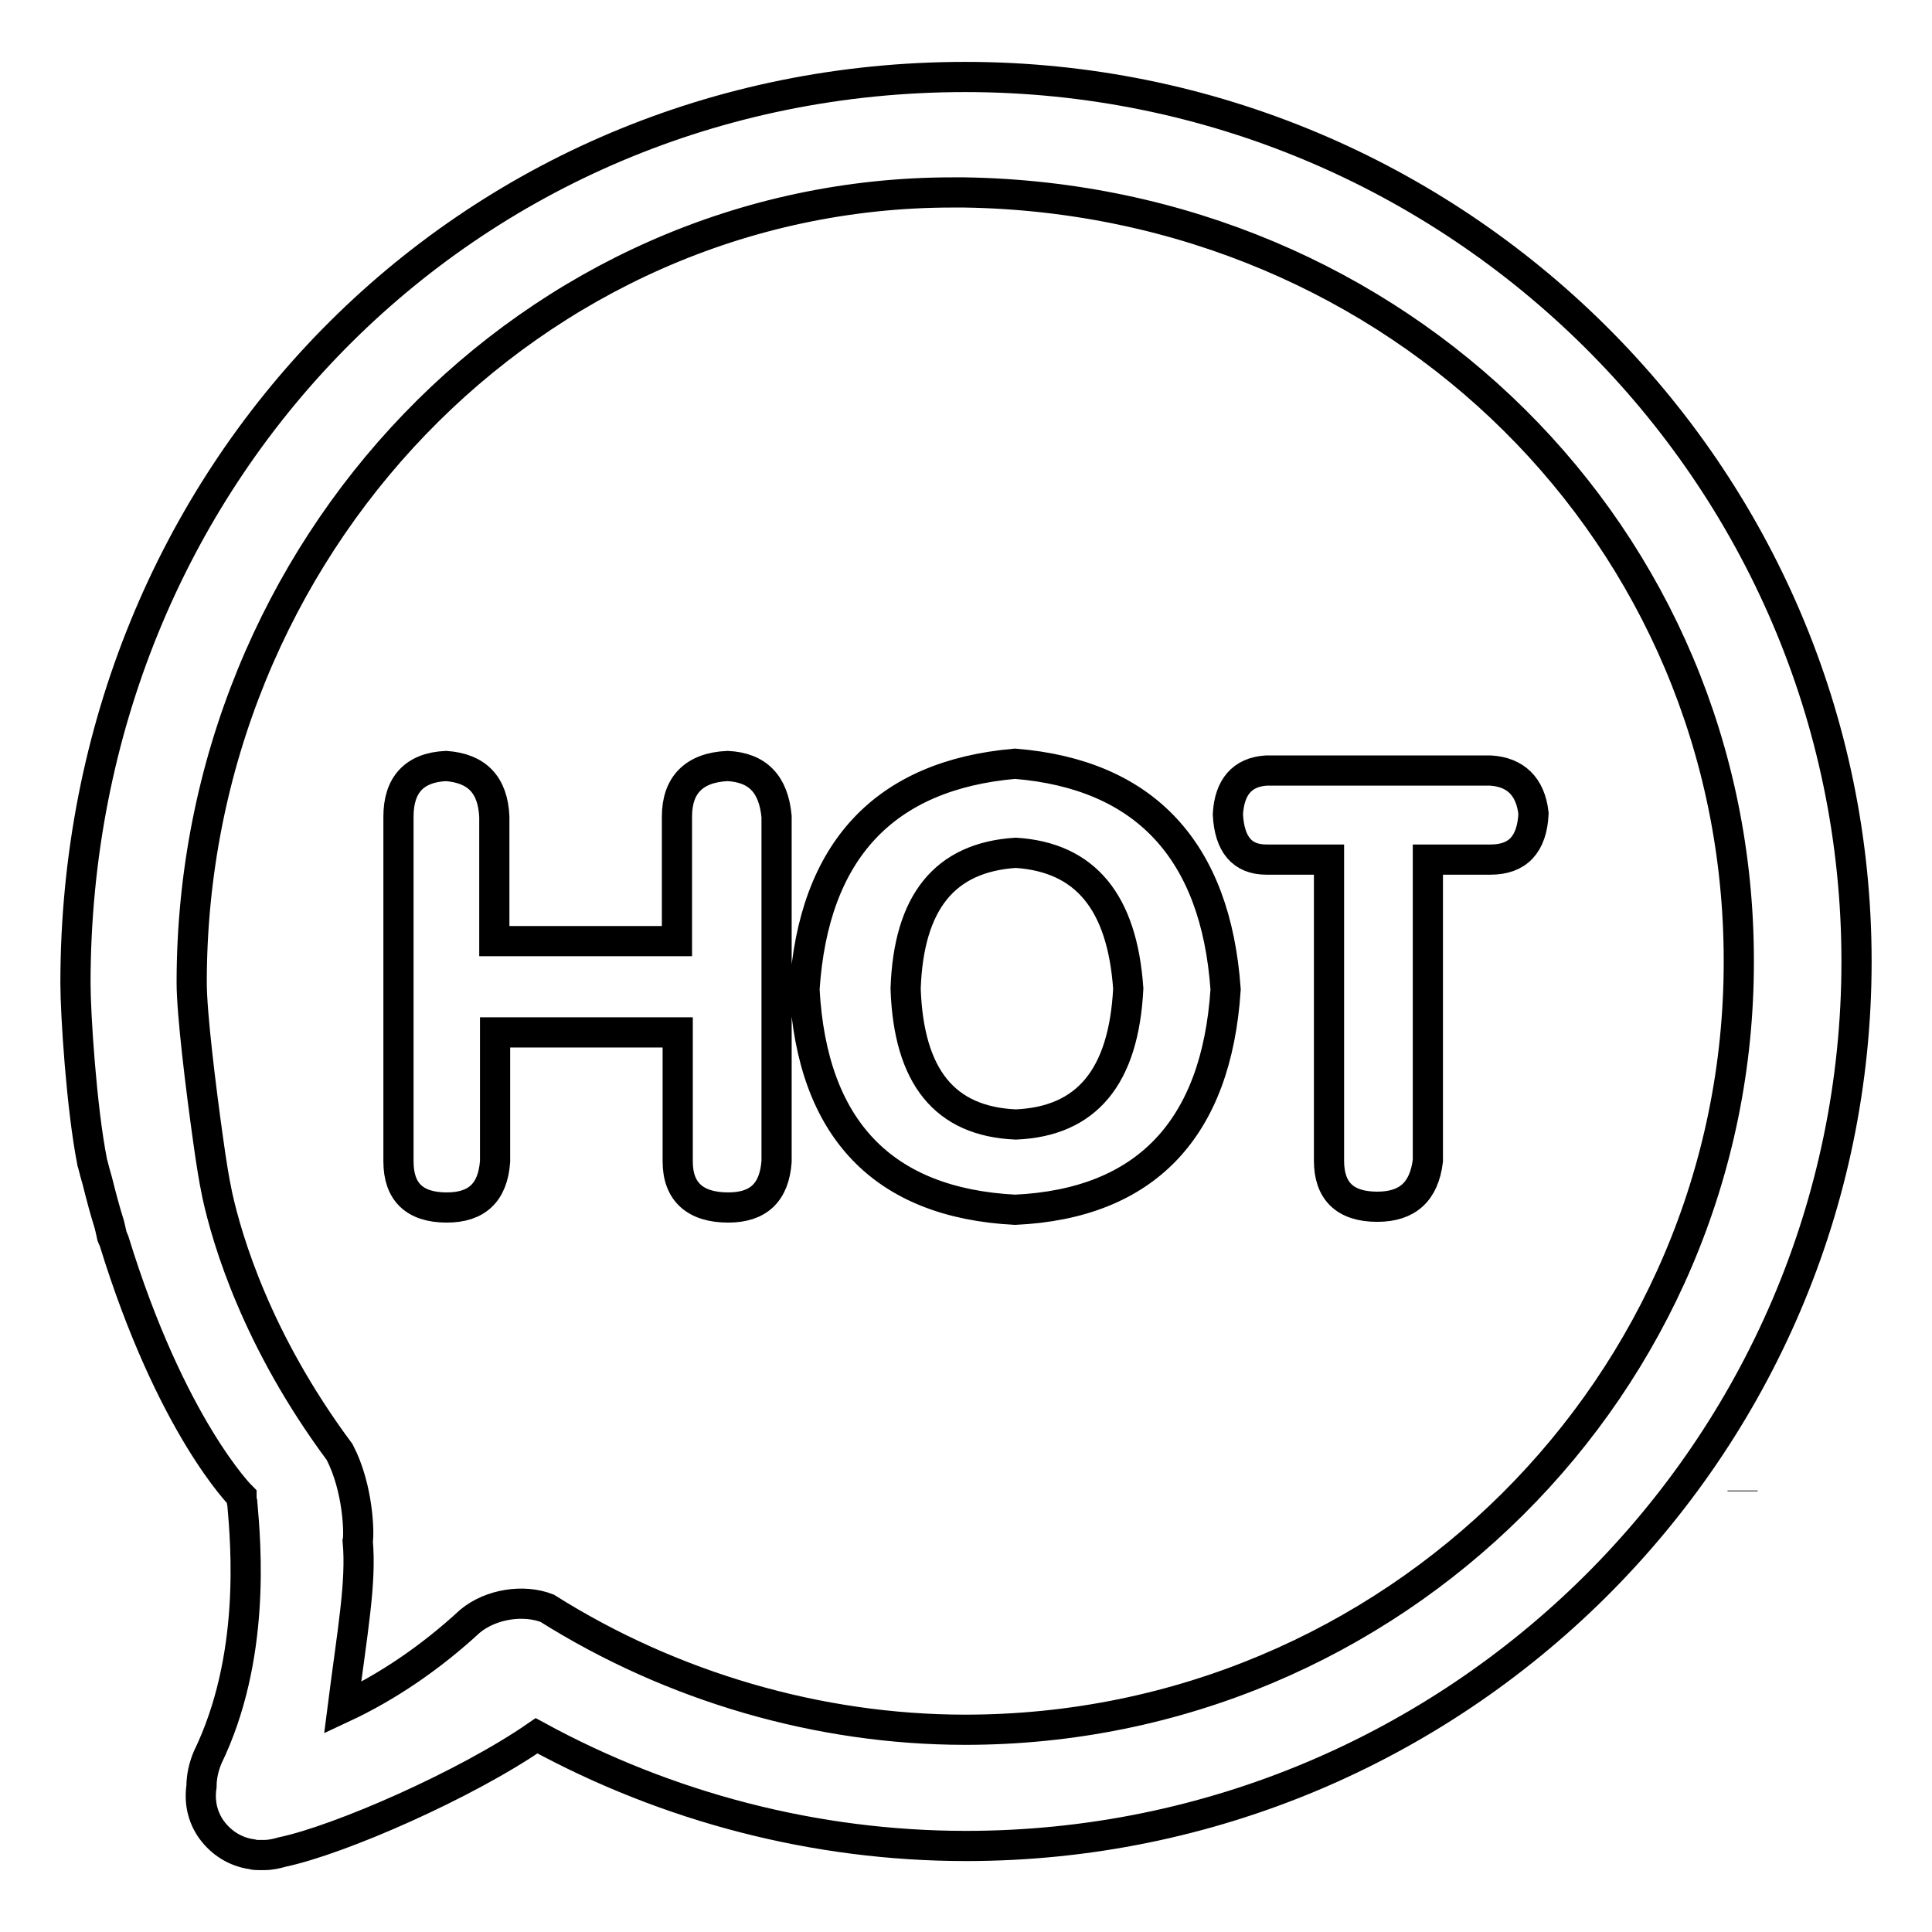 <?xml version="1.0" encoding="utf-8"?>
<!-- Svg Vector Icons : http://www.onlinewebfonts.com/icon -->
<!DOCTYPE svg PUBLIC "-//W3C//DTD SVG 1.1//EN" "http://www.w3.org/Graphics/SVG/1.1/DTD/svg11.dtd">
<svg version="1.1" xmlns="http://www.w3.org/2000/svg" xmlns:xlink="http://www.w3.org/1999/xlink" x="0px" y="0px" viewBox="0 0 256 256" enable-background="new 0 0 256 256" xml:space="preserve">
<g> <path stroke-width="4" fill-opacity="0" stroke="#000000"  d="M230.9,197.6L230.9,197.6l0-0.1L230.9,197.6z M127.9,10.2C61.8,10.2,10,62.9,10,130.3 c0,4.1,0.8,16.5,2.2,23.6h0c0,0.2,0.1,0.3,0.1,0.4c0.2,0.8,0.4,1.5,0.6,2.2c0.5,2,1,3.9,1.6,5.8l0.3,1.3c0,0.3,0.2,0.5,0.3,0.8 c7.6,24.7,16.9,33.9,16.9,33.9h0c0,0.3,0,0.6,0.1,0.8c0.5,5.7,1.8,20.6-4.6,33.8c-0.5,1.2-0.8,2.5-0.8,3.8c-0.3,2,0.1,4,1.3,5.7 c1.3,1.8,3.2,3,5.4,3.3c0.3,0.1,0.6,0.1,0.9,0.1c0.2,0,0.4,0,0.7,0c0.9,0,1.7-0.2,2.4-0.4c7.6-1.6,24.3-8.9,33.7-15.4 c17.4,9.5,37,14.6,56.9,14.6C193,244.6,246,192,246,127.4C246,62.8,193,10.2,127.9,10.2z M127.9,229.2c-19.4,0-38.9-5.7-55.4-16.1 c-3.1-1.2-7.4-0.6-10.2,1.7c-5.2,4.8-10.9,8.7-16.9,11.5c1.3-10.2,2.5-16.6,2-22.1c0.2-0.9,0.1-7-2.4-11.8 c-11-14.8-14.9-28.1-16.2-34l-0.1-0.5c-0.3-1.4-0.7-3.8-1.1-6.7c-1-7.1-2.2-16.9-2.2-21c0-57.7,45.2-104.7,100.8-104.7l1.6,0 c57.5,0.9,102.6,45.6,102.6,101.8C230.5,183.5,184.5,229.2,127.9,229.2L127.9,229.2z"/> <path stroke-width="4" fill-opacity="0" stroke="#000000"  d="M96.4,101.5c-4.4,0.2-6.7,2.5-6.7,6.7v16.5H65.5v-16.5c-0.2-4.2-2.3-6.4-6.4-6.7c-4.2,0.2-6.3,2.5-6.3,6.7 v45.7c0,4,2.1,6.1,6.4,6.1c4,0,6.1-2,6.4-6.1v-17.1h24.2v17.1c0,4,2.3,6.1,6.7,6.1c4,0,6.1-2,6.4-6.1v-45.7 C102.5,103.9,100.4,101.7,96.4,101.5z M134.5,101.2c-17.3,1.5-26.7,11.5-27.9,29.9c1,18.5,10.4,28.3,27.9,29.2h0 c17.3-0.8,26.7-10.7,27.9-29.2C161.1,112.7,151.7,102.6,134.5,101.2z M134.6,149c-9.4-0.4-14.2-6.3-14.6-18 c0.4-11.5,5.2-17.4,14.6-18c9.2,0.6,14.1,6.5,14.9,18C148.9,142.7,144,148.6,134.6,149L134.6,149z M197.5,102.1h-29.7 c-3.2,0.2-4.9,2.2-5.1,5.8c0.2,4,1.9,6,5.1,6h8.3v39.9c0,4,2.1,6.1,6.4,6.1c4,0,6.2-2,6.7-6.1v-39.9h8.3c3.6,0,5.5-2,5.7-6.1 C202.8,104.2,200.8,102.3,197.5,102.1L197.5,102.1z"/></g>
</svg>